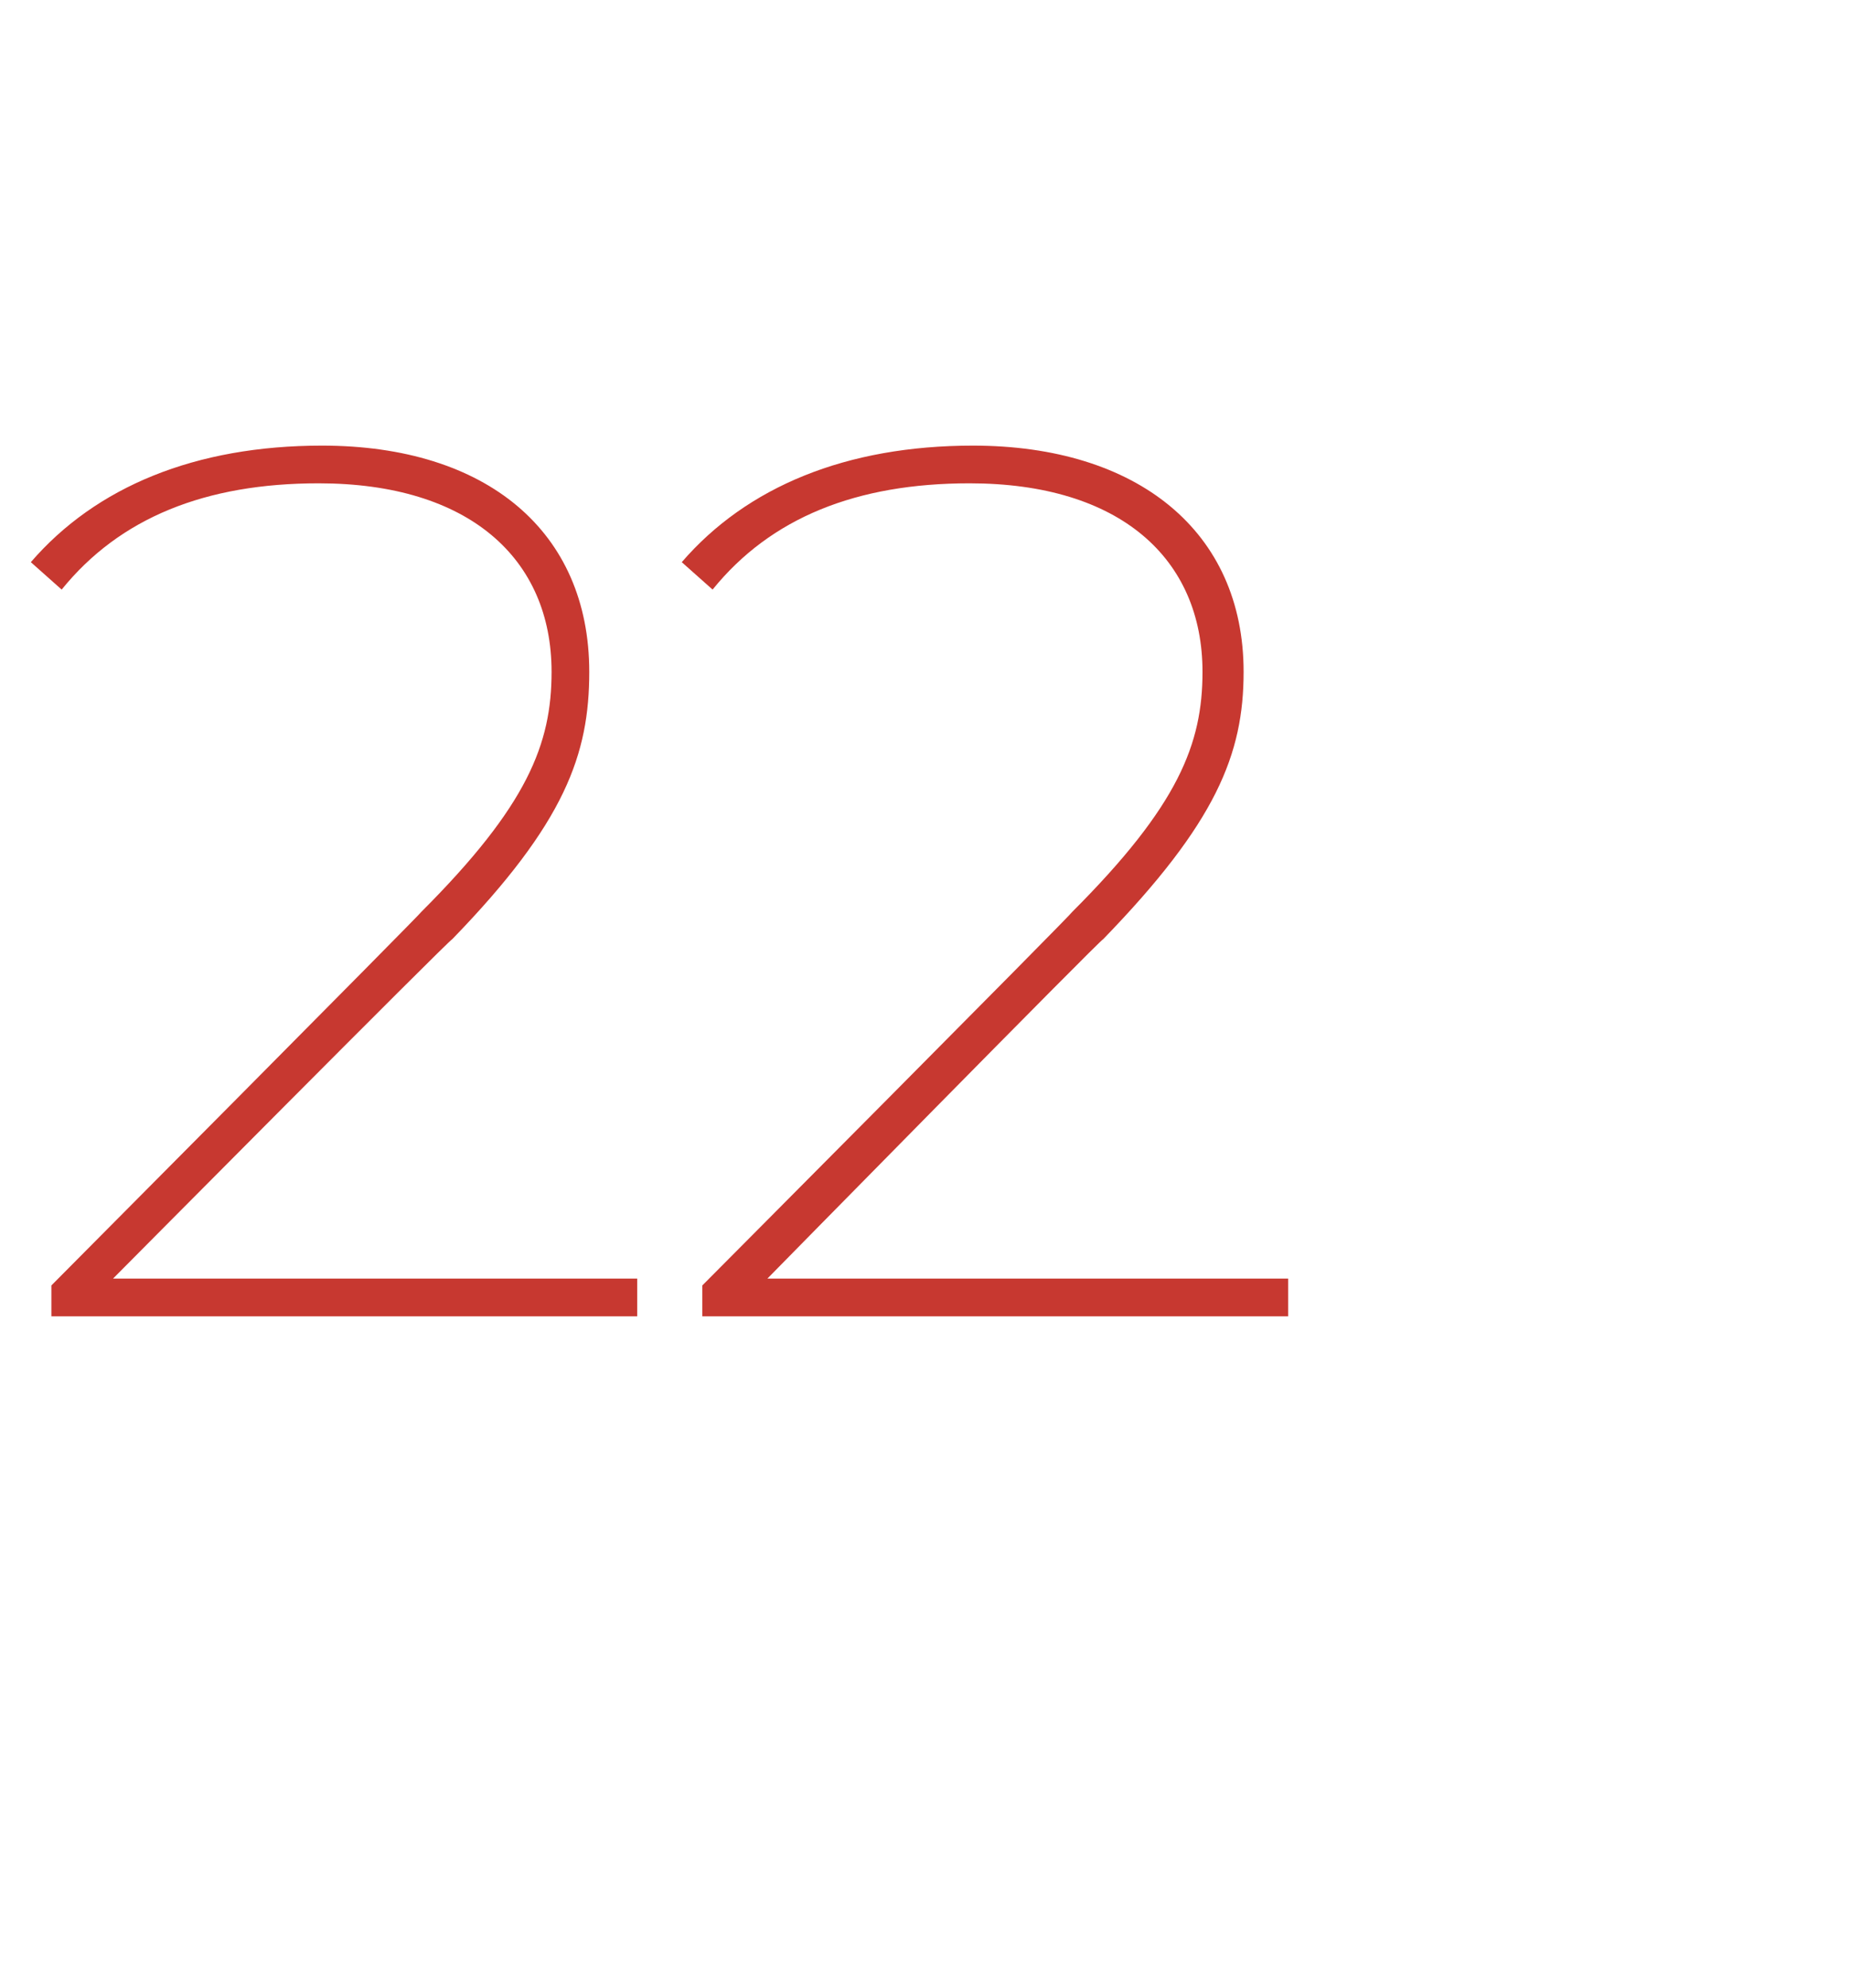 <?xml version="1.0" standalone="no"?><!DOCTYPE svg PUBLIC "-//W3C//DTD SVG 1.1//EN" "http://www.w3.org/Graphics/SVG/1.1/DTD/svg11.dtd"><svg xmlns="http://www.w3.org/2000/svg" version="1.1" width="54px" height="58px" viewBox="0 -1 54 58" style="top:-1px"><desc>22</desc><defs/><g id="Polygon10867"><path d="m18.6 36.3v1.1H1.5v-.9s10.81-10.87 10.8-10.9c3.1-3.1 3.8-4.9 3.8-7c0-3.3-2.4-5.5-6.8-5.5c-3.3 0-5.8 1-7.5 3.1l-.9-.8C2.8 13.2 5.7 12 9.4 12c4.8 0 7.8 2.5 7.8 6.6c0 2.4-.7 4.4-4 7.8c-.02-.05-9.9 9.9-9.9 9.9h15.3zm19 0v1.1H20.5v-.9s10.82-10.87 10.8-10.9c3.1-3.1 3.8-4.9 3.8-7c0-3.3-2.4-5.5-6.8-5.5c-3.3 0-5.8 1-7.5 3.1l-.9-.8c1.9-2.2 4.8-3.4 8.5-3.4c4.8 0 7.9 2.5 7.9 6.6c0 2.4-.8 4.4-4.1 7.8c-.02-.05-9.8 9.9-9.8 9.9h15.2z" stroke="none" fill="#c73830"/></g></svg>